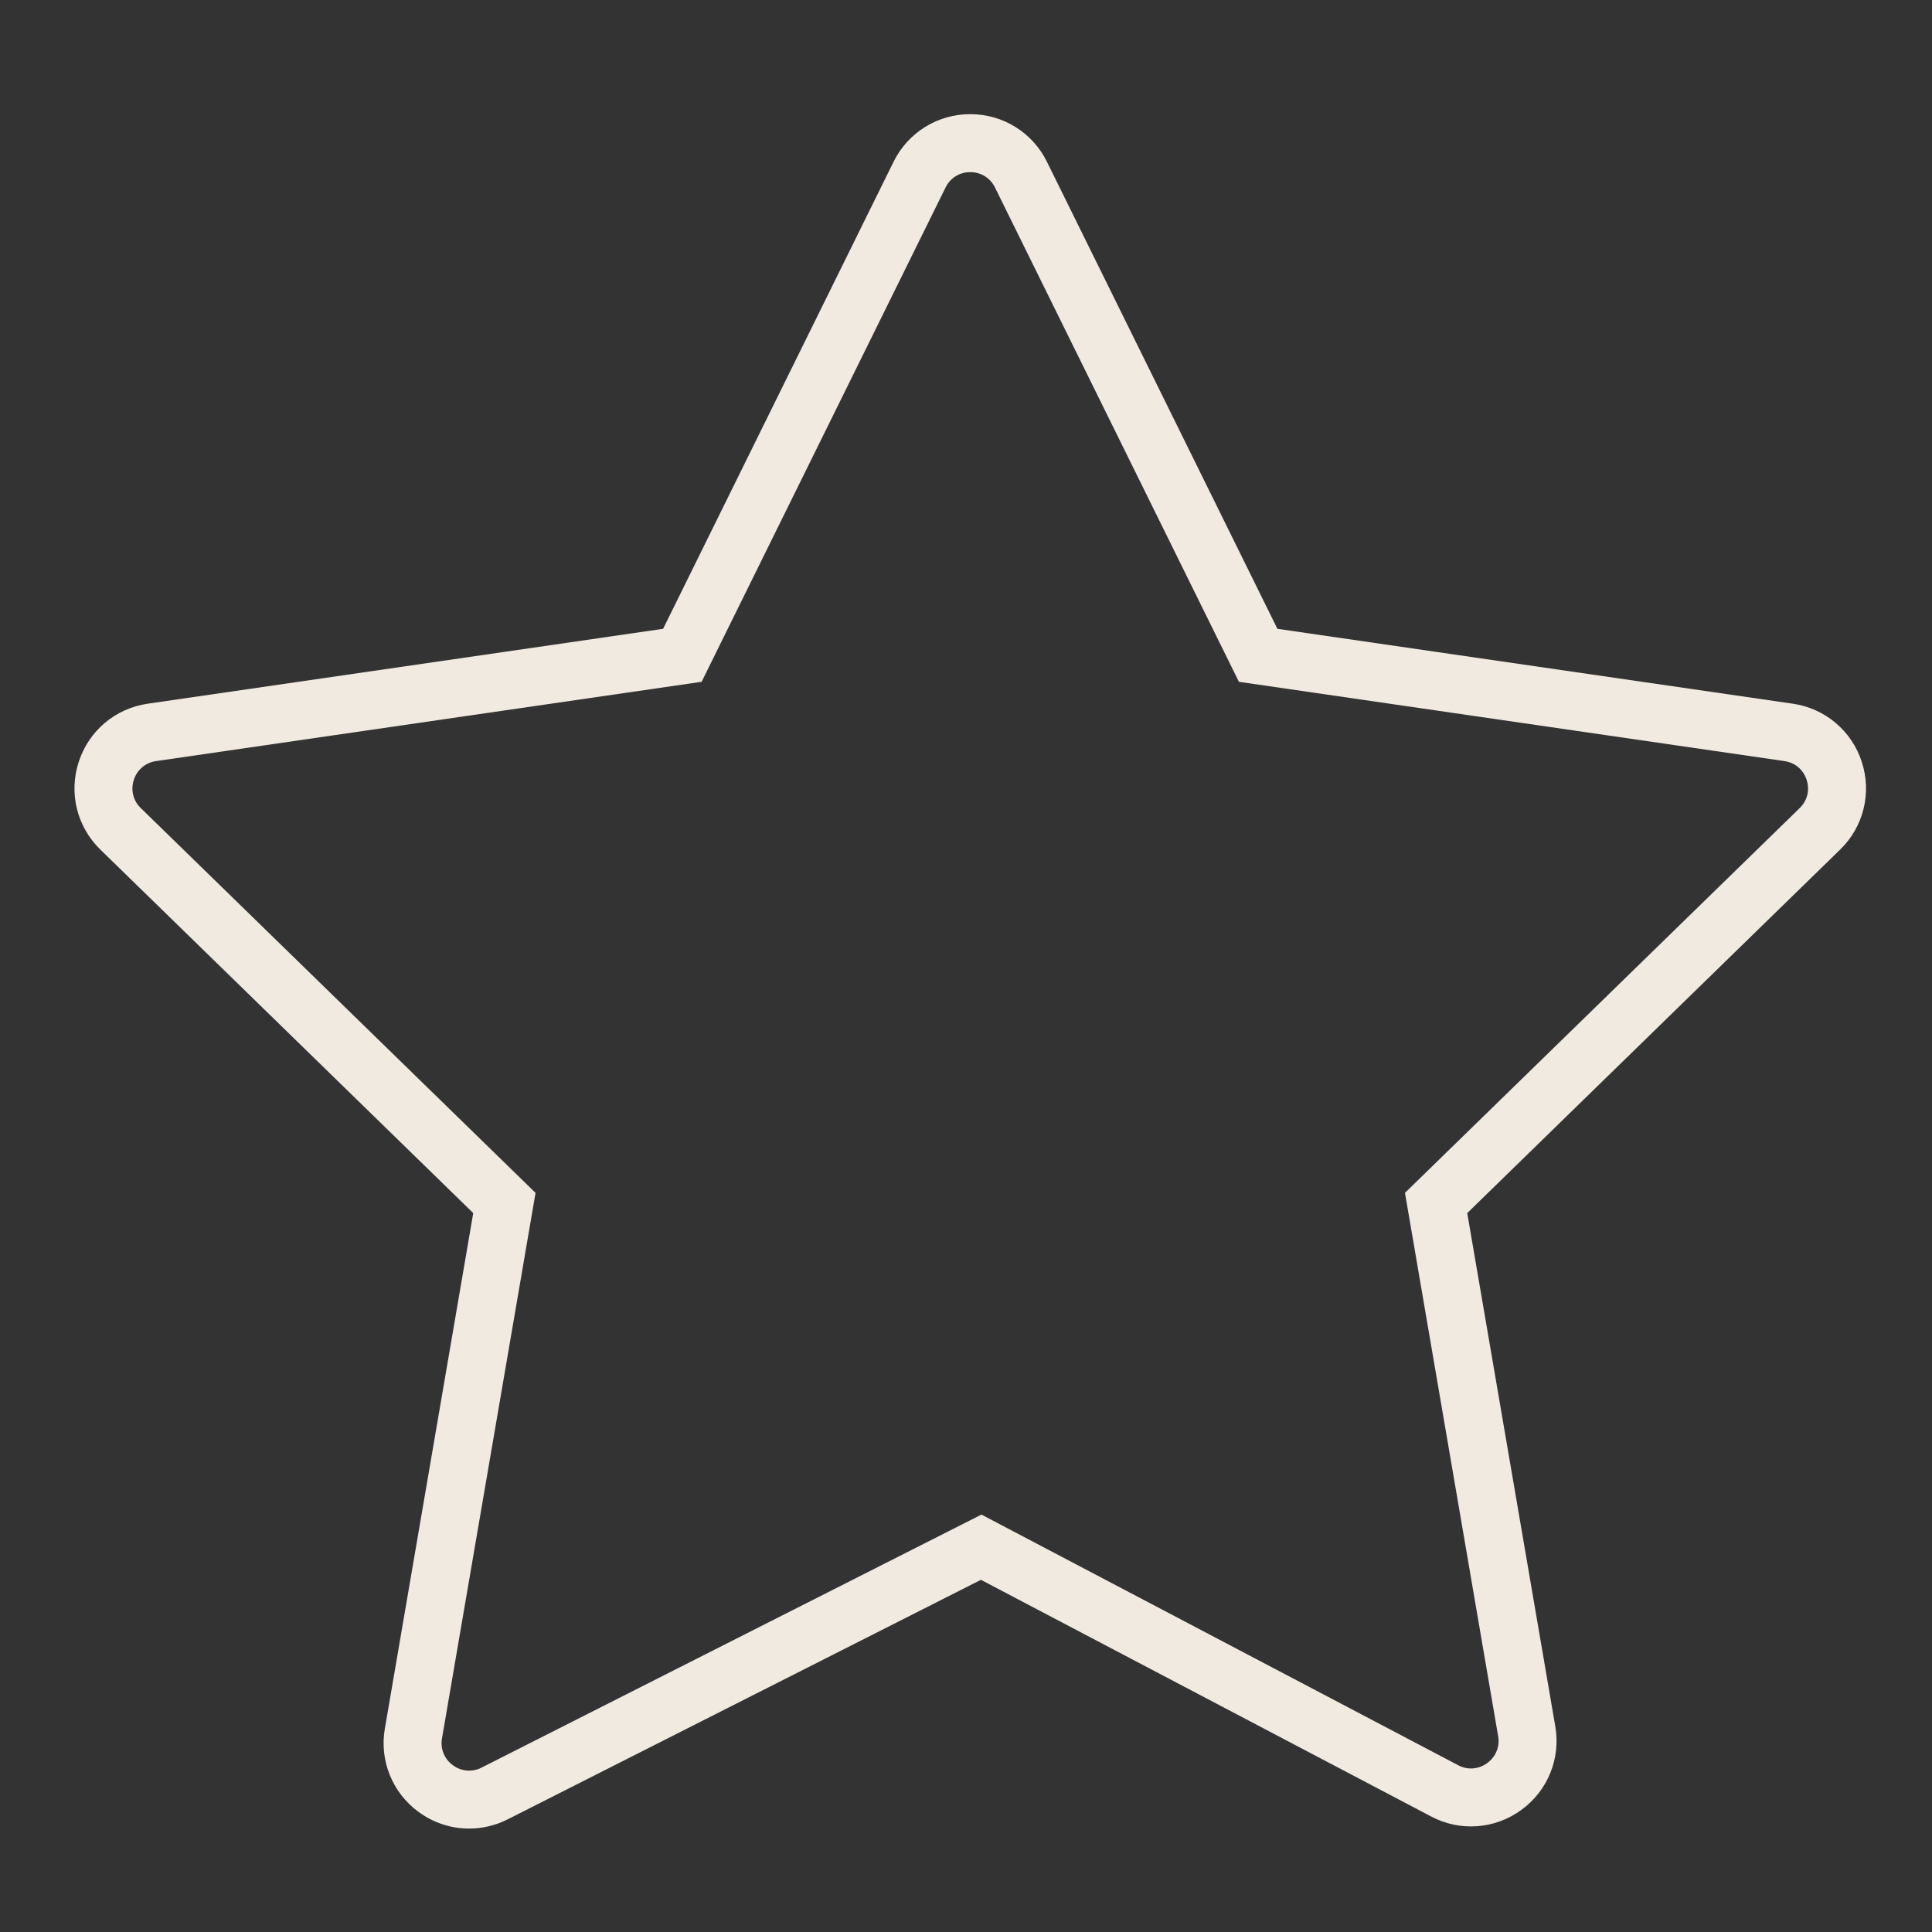 <?xml version="1.0" encoding="UTF-8"?> <svg xmlns="http://www.w3.org/2000/svg" viewBox="0 0 100.00 100.00" data-guides="{&quot;vertical&quot;:[],&quot;horizontal&quot;:[]}"><rect x="0" y="0" width="100.00" height="100.00" fill="#333333" stroke="none"/><defs></defs><path fill="#f1eae0" stroke="none" fill-opacity="1" stroke-width="1" stroke-opacity="1" color="rgb(51, 51, 51)" fill-rule="evenodd" id="tSvg2c7fe2d2b6" title="Path 1" d="M96.365 39.436C95.85 37.829 94.461 36.659 92.79 36.423C83.9 35.131 75.009 33.839 66.118 32.547C62.142 24.491 58.166 16.434 54.191 8.378C53.45 6.862 51.907 5.904 50.221 5.91C48.533 5.904 46.991 6.862 46.249 8.378C42.273 16.434 38.297 24.491 34.322 32.547C25.431 33.839 16.54 35.131 7.649 36.423C5.968 36.667 4.599 37.821 4.074 39.436C3.55 41.051 3.979 42.79 5.196 43.976C11.629 50.247 18.062 56.518 24.495 62.789C22.971 71.681 21.445 80.574 19.921 89.466C19.632 91.116 20.304 92.787 21.654 93.777C22.434 94.353 23.355 94.647 24.28 94.647C24.962 94.647 25.648 94.488 26.284 94.166C34.447 90.034 42.61 85.903 50.773 81.771C58.541 85.854 66.308 89.938 74.076 94.021C75.566 94.813 77.378 94.682 78.739 93.684C80.108 92.698 80.792 91.015 80.501 89.353C78.981 80.498 77.463 71.644 75.944 62.789C82.377 56.518 88.81 50.248 95.243 43.977C96.457 42.803 96.892 41.039 96.365 39.436ZM93.15 41.828C86.341 48.466 79.531 55.104 72.721 61.742C74.328 71.115 75.936 80.487 77.543 89.86C77.642 90.397 77.42 90.941 76.975 91.257C76.539 91.584 75.952 91.627 75.472 91.366C67.249 87.042 59.025 82.719 50.8 78.395C42.177 82.76 33.553 87.124 24.93 91.489C24.449 91.739 23.869 91.69 23.436 91.364C22.998 91.047 22.78 90.506 22.878 89.974C24.491 80.564 26.105 71.153 27.72 61.743C20.91 55.105 14.1 48.467 7.29 41.829C6.894 41.453 6.753 40.882 6.928 40.365C7.091 39.844 7.541 39.465 8.082 39.393C17.492 38.025 26.904 36.658 36.315 35.29C40.523 26.762 44.732 18.235 48.941 9.707C49.176 9.215 49.675 8.904 50.221 8.911C50.766 8.904 51.265 9.215 51.501 9.707C55.709 18.235 59.918 26.762 64.126 35.29C73.537 36.658 82.948 38.025 92.359 39.393C92.909 39.473 93.34 39.836 93.511 40.365C93.683 40.894 93.549 41.44 93.15 41.828Z"></path></svg> 